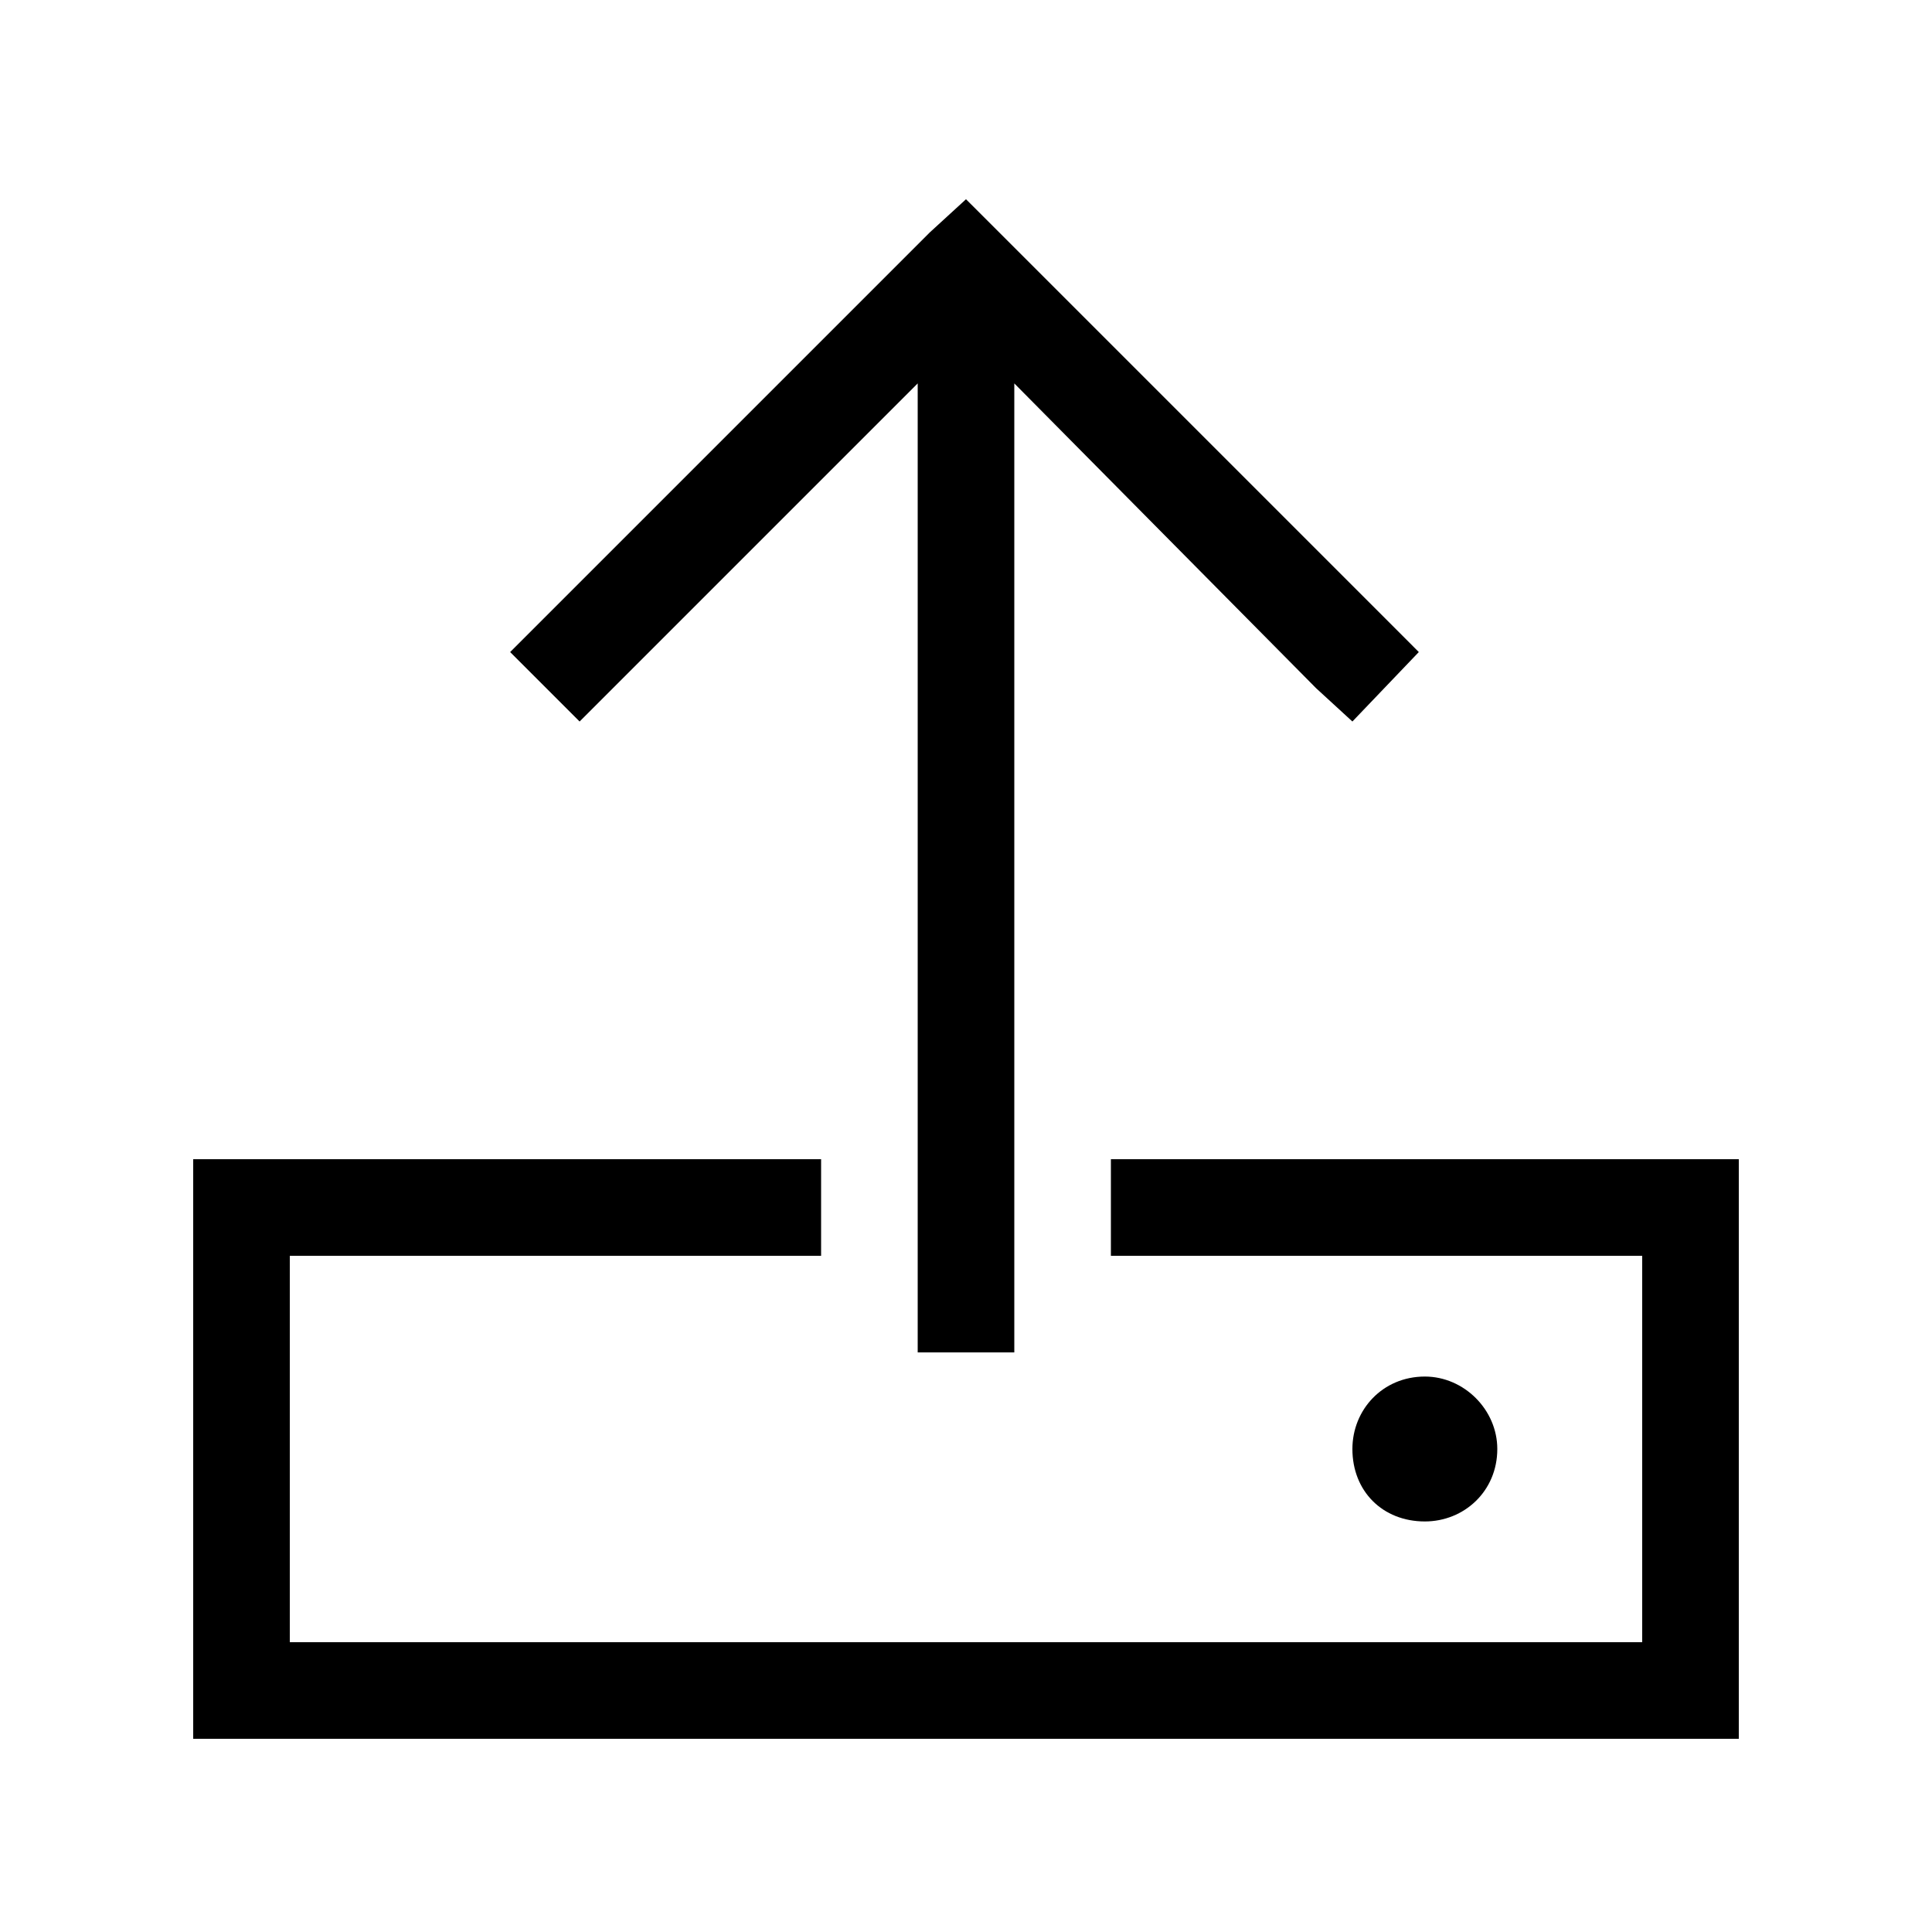 <svg width="40" height="40" viewBox="0 0 40 40" fill="none" xmlns="http://www.w3.org/2000/svg">
<path d="M21 27V28H19V27V7.938L12.688 14.25L12 14.938L10.562 13.5L11.25 12.812L19.25 4.812L20 4.125L20.688 4.812L28.688 12.812L29.375 13.5L28 14.938L27.25 14.25L21 7.938V27ZM17 26H6V34H34V26H23V24H34H36V26V34V36H34H6H4V34V26V24H6H17V26ZM28 30C28 29.188 28.625 28.5 29.5 28.5C30.312 28.5 31 29.188 31 30C31 30.875 30.312 31.5 29.5 31.5C28.625 31.5 28 30.875 28 30Z" fill="black"/>
</svg>
